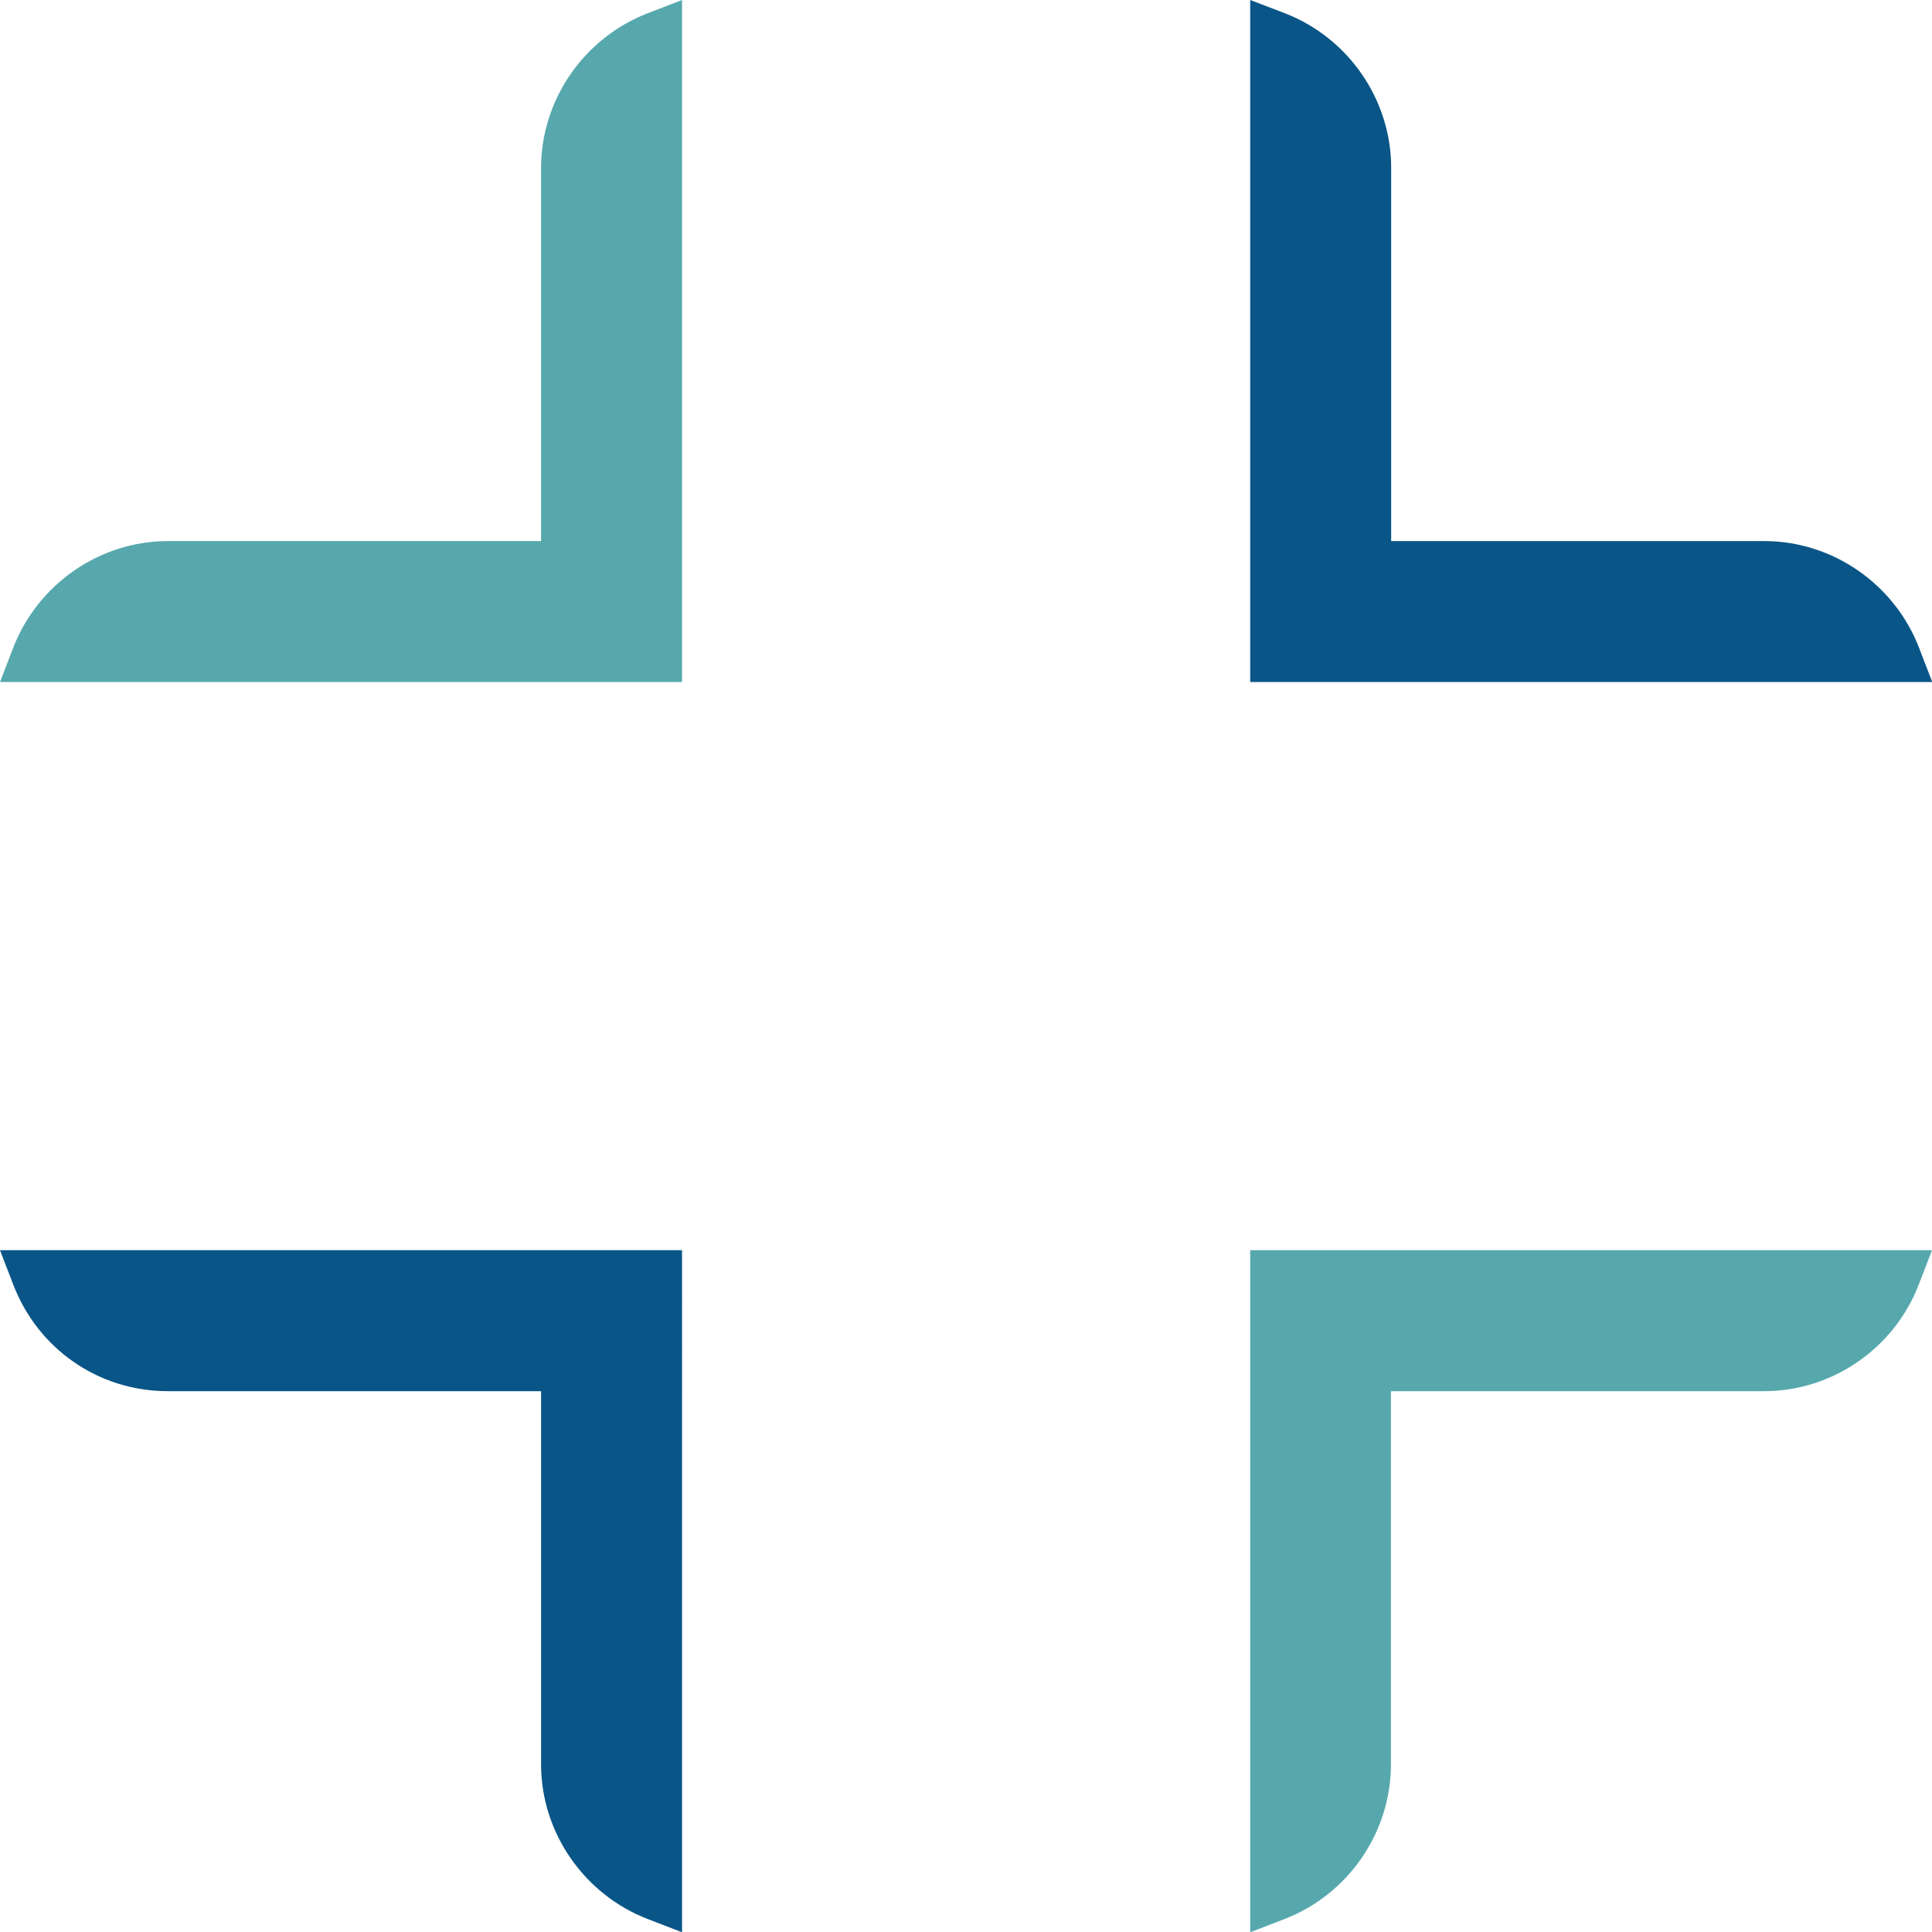 <?xml version="1.0" encoding="UTF-8"?>
<svg data-bbox="0 0 76.35 76.35" viewBox="0 0 76.34 76.35" xmlns="http://www.w3.org/2000/svg" data-type="color">
    <g>
        <path d="M75.83 25.6c-.97-2.52-3.42-4.22-6.11-4.22H54.97V6.63c0-2.69-1.69-5.14-4.21-6.11L49.4 0v26.95h26.95l-.52-1.35Z" fill="#095587" data-color="1"/>
        <path d="M21.38 6.63v14.75H6.63c-2.69 0-5.14 1.7-6.11 4.22L0 26.95h26.95V0L25.6.52c-2.52.97-4.22 3.42-4.22 6.11Z" fill="#57a8ad" data-color="2"/>
        <path d="M.52 50.75c.98 2.56 3.38 4.22 6.11 4.22h14.75v14.75c0 2.69 1.7 5.14 4.22 6.11l1.35.52V49.4H0l.52 1.35Z" fill="#095587" data-color="1"/>
        <path d="M49.4 49.4v26.95l1.35-.52c2.52-.97 4.21-3.42 4.21-6.11V54.97h14.75c2.69 0 5.14-1.69 6.11-4.22l.52-1.35H49.39Z" fill="#57a8ad" data-color="2"/>
    </g>
</svg>
